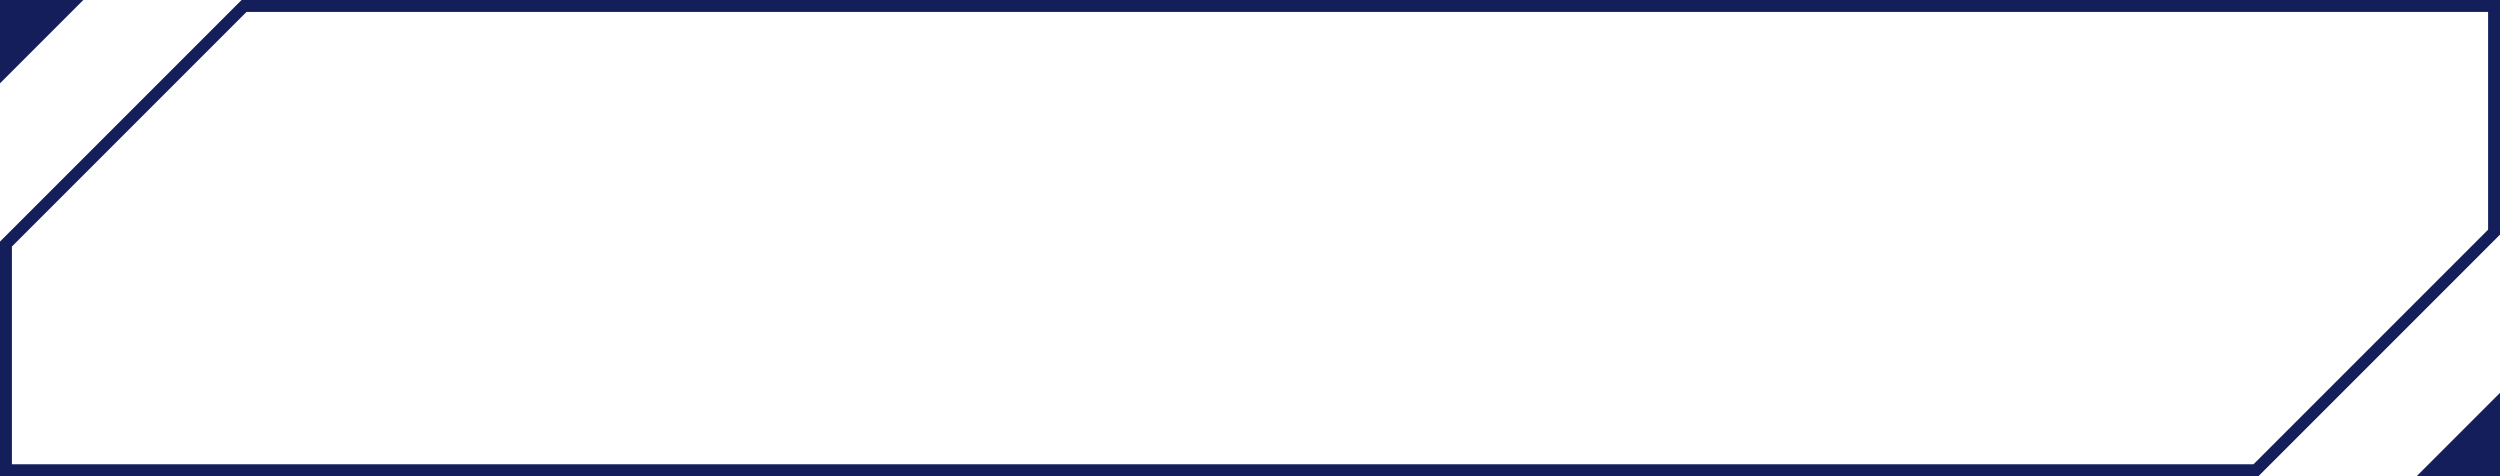 <svg width="420" height="80" viewBox="0 0 420 80" fill="none" xmlns="http://www.w3.org/2000/svg">
<path d="M379 79H1V41L41 1H419V39L379 79Z" stroke="#141e5a" stroke-width="2" stroke-miterlimit="10"/>
<path d="M420 66V80H406L420 66Z" fill="#141e5a"/>
<path d="M0 14V0H14L0 14Z" fill="#141e5a"/>
</svg>
